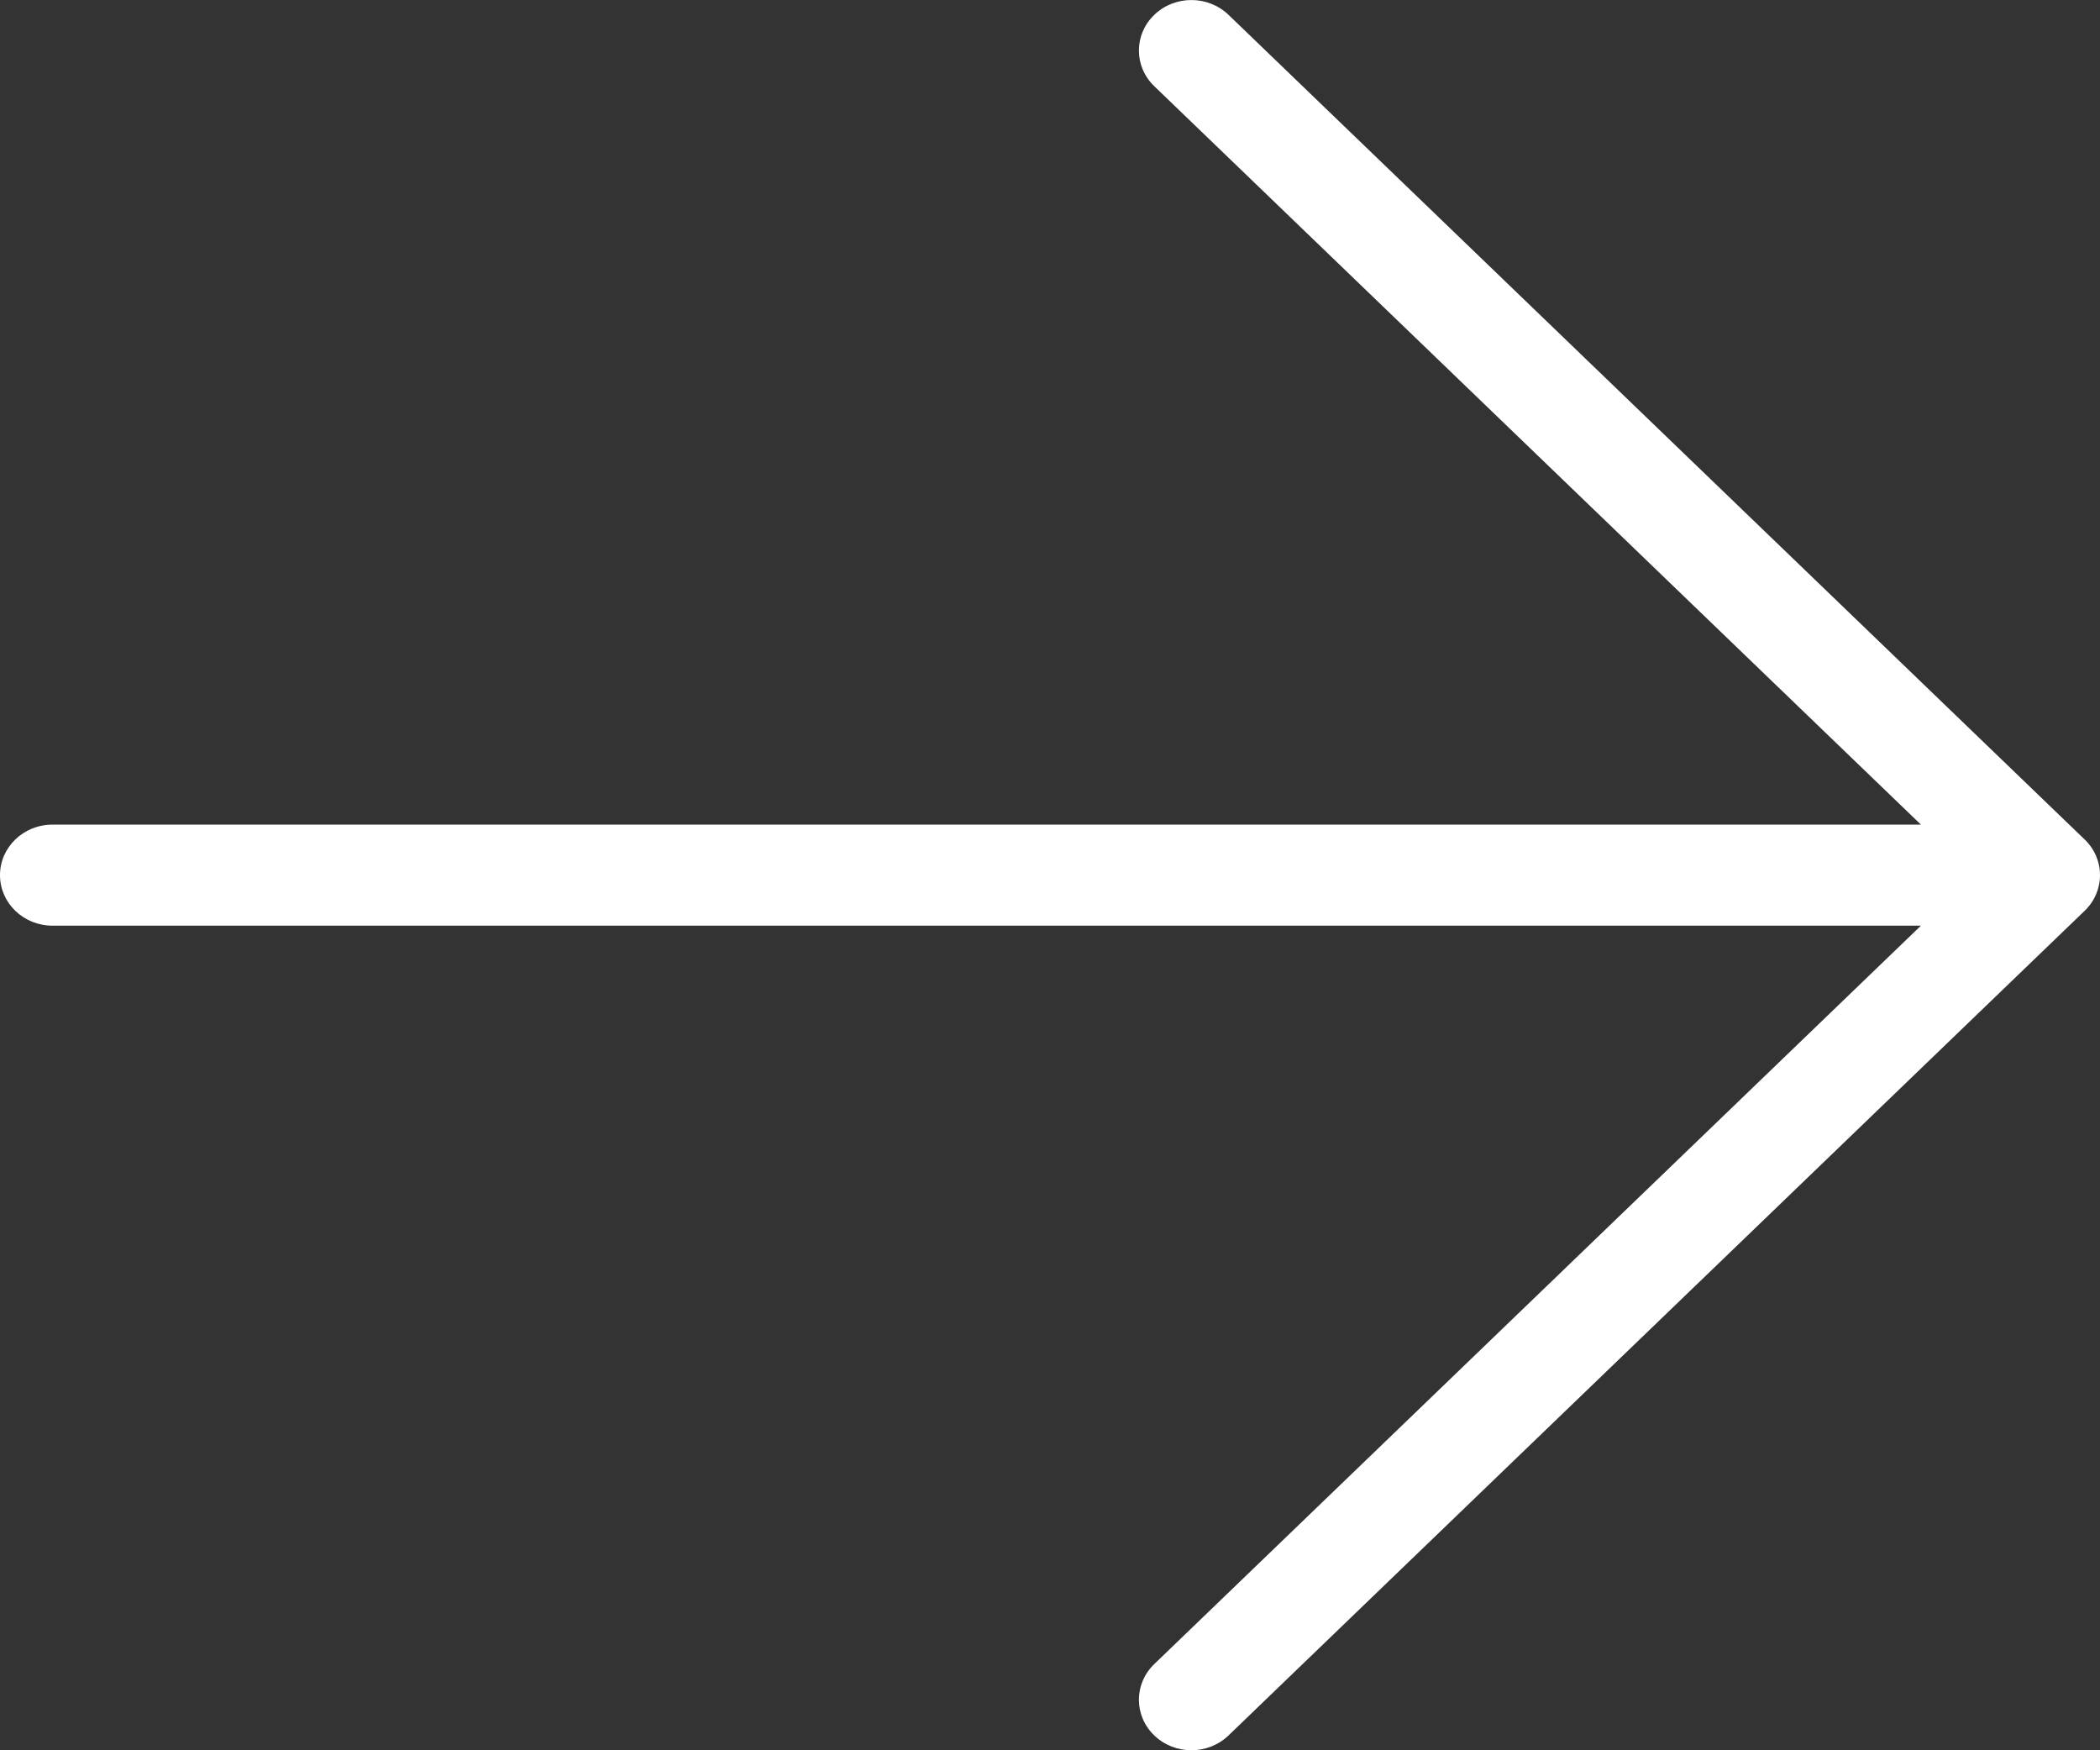 <?xml version="1.0" encoding="UTF-8"?> <svg xmlns="http://www.w3.org/2000/svg" width="18" height="15" viewBox="0 0 18 15" fill="none"><rect x="0" y="0" width="18" height="15" fill="#333333" stroke="none"/><path d="M9.894 0.127C10.07 -0.042 10.354 -0.042 10.53 0.127L17.868 7.194C17.953 7.275 18 7.385 18 7.5C18 7.615 17.953 7.725 17.868 7.806L10.53 14.873C10.354 15.042 10.07 15.042 9.894 14.873C9.718 14.704 9.718 14.43 9.894 14.261L16.465 7.933H0.45C0.201 7.933 0 7.739 0 7.5C0 7.261 0.201 7.067 0.45 7.067H16.465L9.894 0.739C9.718 0.57 9.718 0.296 9.894 0.127Z" fill="white"></path></svg> 